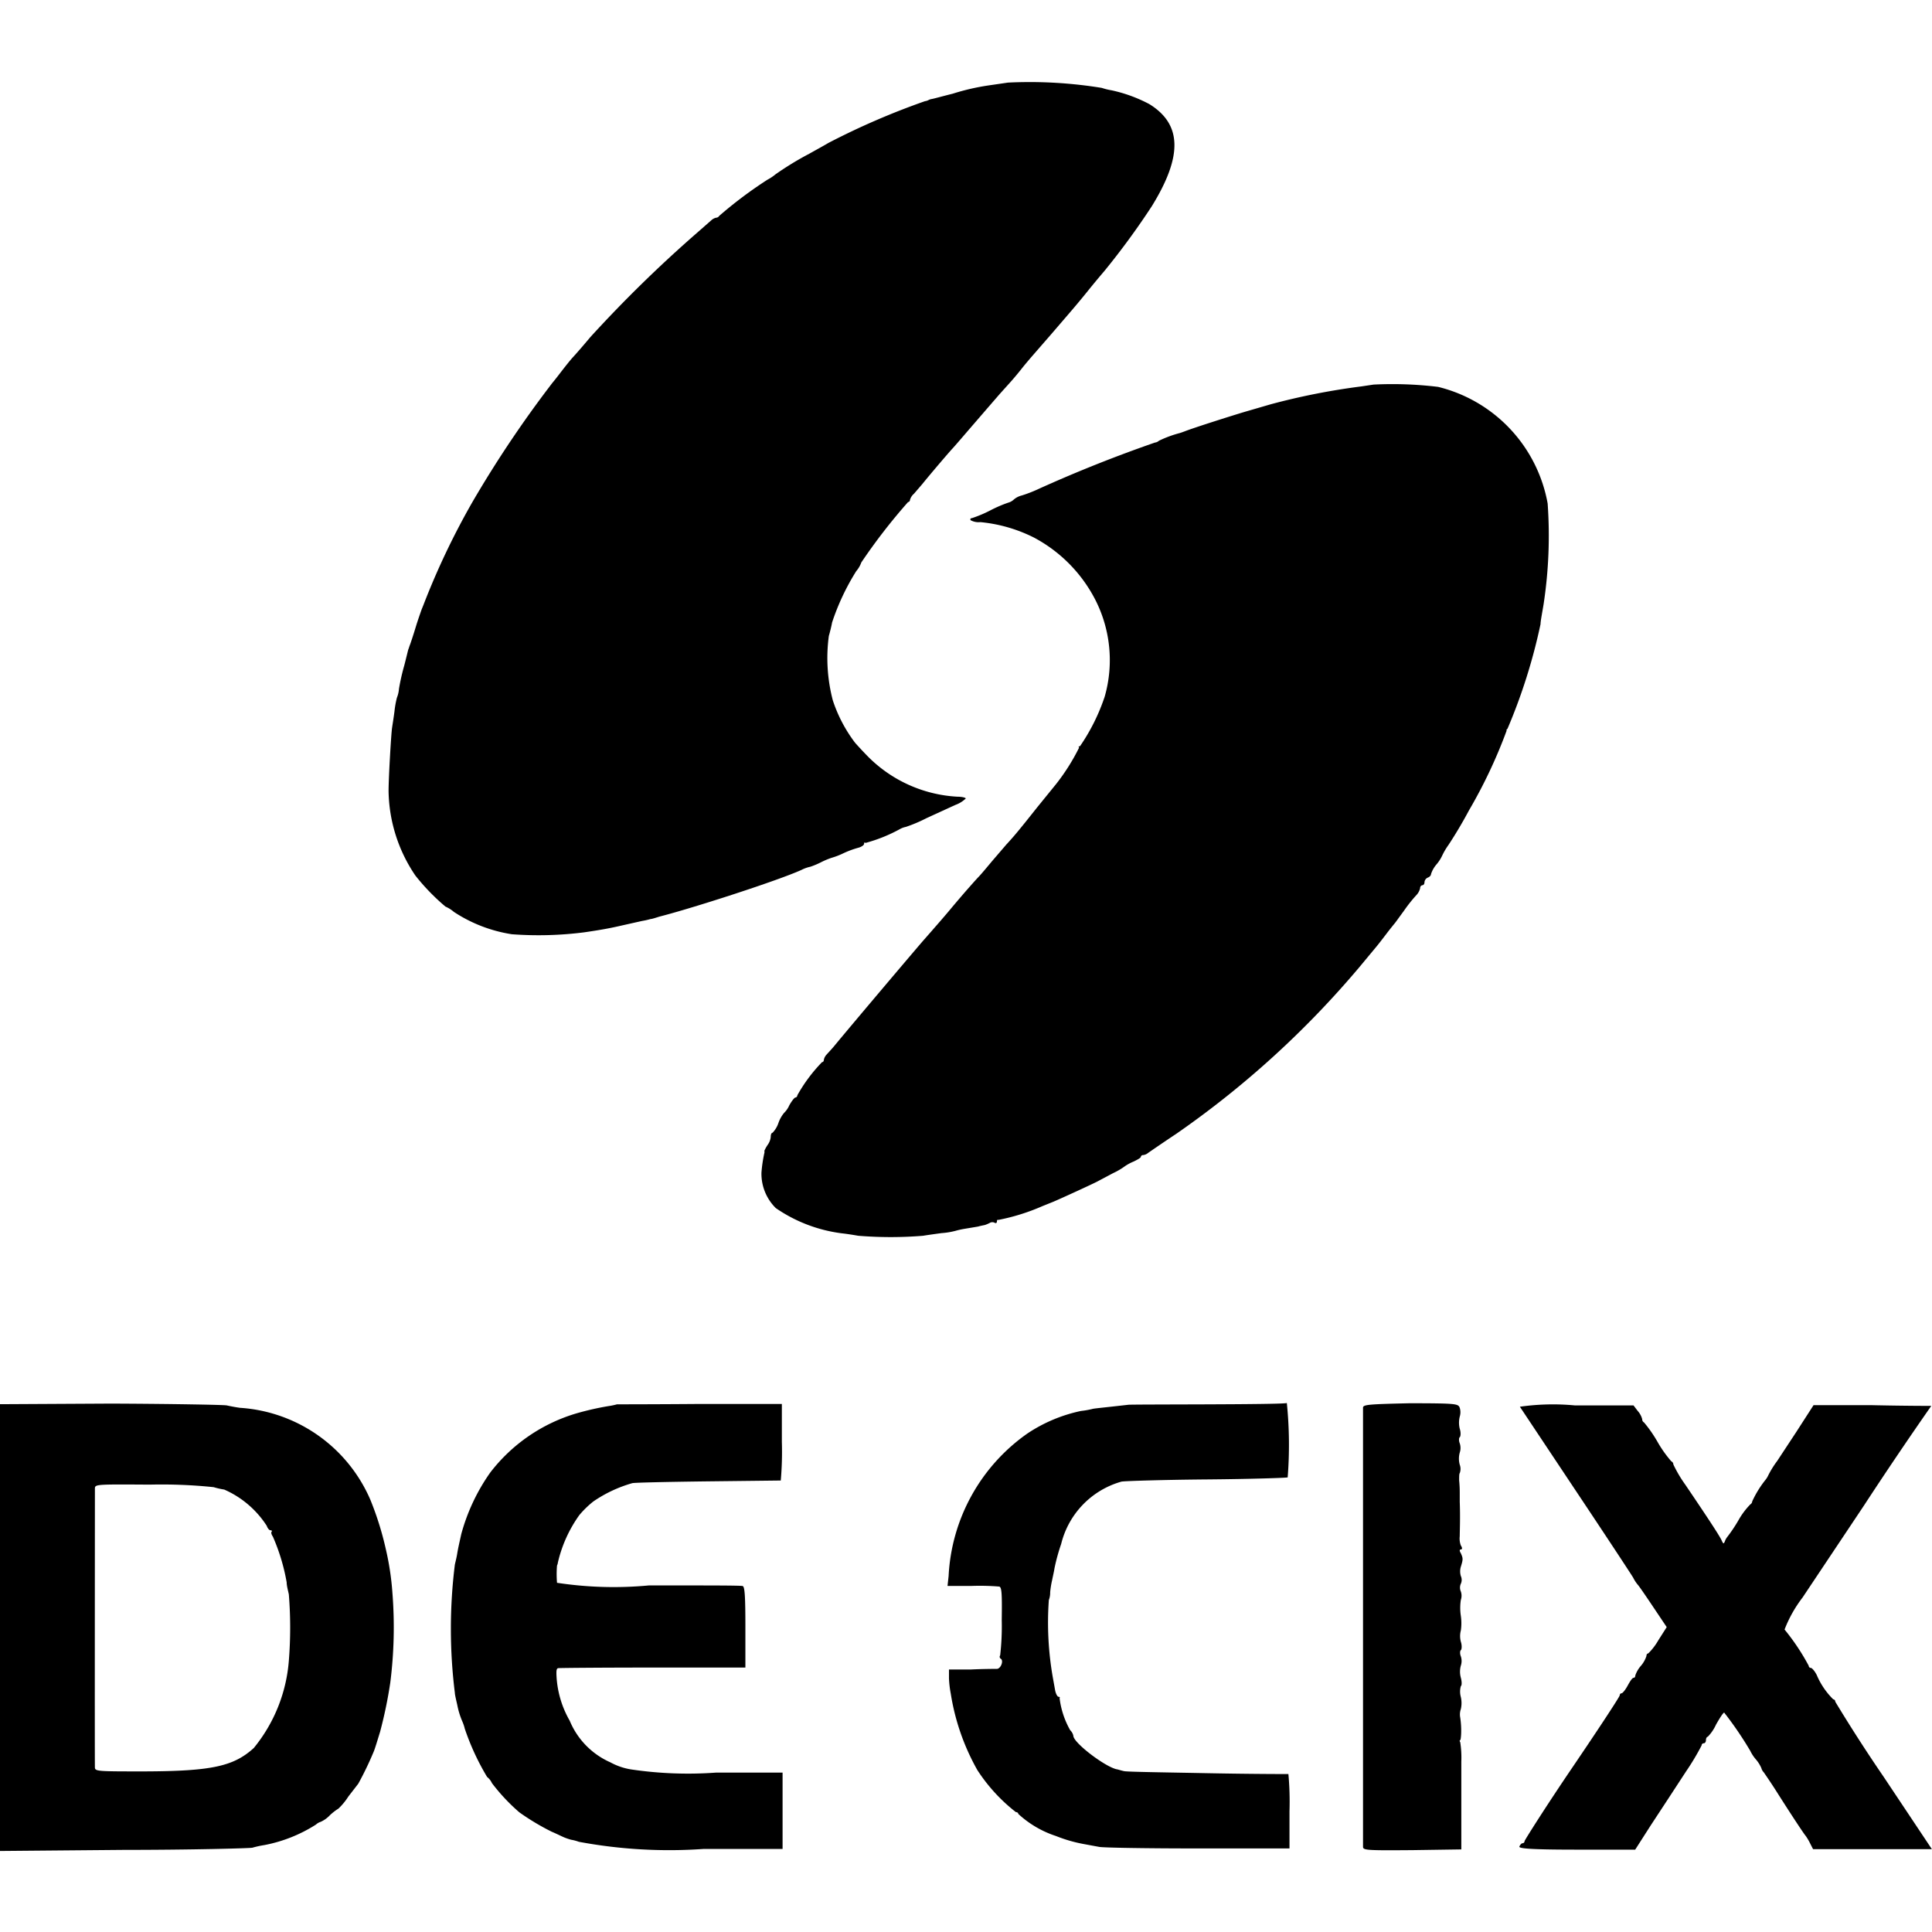 <svg xmlns="http://www.w3.org/2000/svg" width="16" height="16"><path d="M8.348.684l-.165.024a1.892 1.892 0 00-.293.068c-.081.02-.159.042-.174.044a.084.084 0 00-.027.009.084.084 0 01-.029.009 6.121 6.121 0 00-.8.346c-.04.024-.11.062-.156.088a2.589 2.589 0 00-.282.172.371.371 0 01-.066.044 3.5 3.5 0 00-.4.3.031.031 0 01-.026.015.089.089 0 00-.04.022l-.114.1a10.819 10.819 0 00-.889.869c-.053.064-.117.137-.141.163s-.06.072-.082.1-.06.079-.088.112a9.349 9.349 0 00-.665.991 6.227 6.227 0 00-.405.852l-.015.037c-.005.015-.029.081-.049.147s-.042.132-.048.147-.009.029-.011.031-.016.064-.035.137a1.8 1.8 0 00-.044.194.239.239 0 01-.017.073.8.8 0 00-.02.112c-.007.055-.017.115-.02.137-.007.04-.029.412-.029.524a1.276 1.276 0 00.222.7 1.775 1.775 0 00.249.257.277.277 0 01.07.044 1.206 1.206 0 00.48.185 2.983 2.983 0 00.6-.016c.137-.02.209-.033.313-.057l.165-.037a.626.626 0 00.071-.016c.011 0 .044-.011.073-.02.282-.072.986-.3 1.177-.387a.291.291 0 01.073-.026.657.657 0 00.088-.037.654.654 0 01.088-.037.614.614 0 00.092-.035.774.774 0 01.128-.048c.027-.007.049-.022.049-.033s.005-.015.011-.007a1.281 1.281 0 00.286-.115.168.168 0 01.049-.018 1.23 1.23 0 00.17-.072l.24-.11a.242.242 0 00.086-.053c0-.007-.031-.015-.068-.015a1.13 1.13 0 01-.755-.346 3.24 3.24 0 01-.093-.1 1.2 1.2 0 01-.185-.352 1.381 1.381 0 01-.033-.533c.009-.031.022-.083.027-.112a1.948 1.948 0 01.2-.425.228.228 0 00.042-.072 4.823 4.823 0 01.387-.5.018.018 0 00.016-.018.106.106 0 01.033-.051l.068-.079c.081-.1.222-.264.247-.291s.073-.083.128-.147l.158-.183.11-.127.09-.1c.02-.022.062-.072.092-.11s.064-.077.073-.088l.174-.2.165-.192c.005-.006.068-.079.137-.165s.132-.159.137-.165a6.322 6.322 0 00.39-.533c.257-.416.251-.68-.02-.847a1.215 1.215 0 00-.312-.114.506.506 0 01-.081-.02 3.708 3.708 0 00-.777-.044z"/><path d="M11.375 3.185l-.1.015a5.626 5.626 0 00-.751.148l-.22.064c-.123.037-.422.132-.495.161l-.037.013a.938.938 0 00-.174.064.058.058 0 01-.033.015 11.47 11.47 0 00-.957.381 1.13 1.13 0 01-.145.057.16.16 0 00-.066.033.11.11 0 01-.048.027 1.081 1.081 0 00-.148.064 1.035 1.035 0 01-.152.064c-.011 0-.016.007-.011.017a.137.137 0 00.081.016 1.247 1.247 0 01.444.128 1.209 1.209 0 01.5.5 1.1 1.1 0 01.086.816 1.64 1.64 0 01-.205.412c-.011 0-.015.006-.007.011a1.727 1.727 0 01-.189.3l-.156.192c-.15.189-.192.24-.257.31l-.11.128c-.04.047-.093.112-.119.139s-.066.073-.09.1-.092.106-.147.172-.123.143-.148.172l-.064.073c-.017.017-.629.74-.751.889-.02.024-.048.053-.059.066a.088.088 0 00-.024.044c0 .011-.006.02-.015.02a1.31 1.31 0 00-.205.275.018.018 0 01-.015.018c-.009 0-.031.029-.051.064a.2.2 0 01-.044.064.272.272 0 00-.046.082.218.218 0 01-.049.082c-.009 0-.015.015-.015.033a.136.136 0 01-.026.068.3.3 0 00-.027.049.035.035 0 010 .018 1.144 1.144 0 00-.024.163.4.4 0 00.119.293 1.239 1.239 0 00.548.209c.046.005.106.015.134.02a3.3 3.3 0 00.539 0c.027-.005.1-.015.152-.022a.618.618 0 00.112-.018.712.712 0 01.081-.018l.108-.018c.02-.006.048-.011.057-.013a.271.271 0 00.042-.018.04.04 0 01.04 0c.011.005.018 0 .018-.011s.005-.018.011-.013a1.723 1.723 0 00.365-.114l.092-.037c.066-.028.328-.148.367-.169l.128-.068a.57.57 0 00.1-.059.407.407 0 01.07-.037c.031-.015.059-.031.059-.038a.017.017 0 01.018-.015.077.077 0 00.042-.018c.013-.009.117-.081.233-.158a7.769 7.769 0 001.518-1.382l.137-.165c.013-.015.051-.064.086-.11s.068-.086.073-.092l.073-.1a1.221 1.221 0 01.1-.126.125.125 0 00.033-.06.023.023 0 01.018-.024c.011 0 .018-.011.018-.026a.046.046 0 01.027-.037c.015-.005.027-.018.027-.029a.236.236 0 01.046-.081.32.32 0 00.046-.071.567.567 0 01.053-.09 3.64 3.64 0 00.169-.285 4.147 4.147 0 00.313-.663c-.007 0 0-.007.007-.015a4.7 4.7 0 00.273-.865c0-.026.015-.1.026-.169a3.767 3.767 0 00.033-.83 1.216 1.216 0 00-.907-.966 3.136 3.136 0 00-.535-.019zM0 13.478v1.851l1.023-.009c.561 0 1.041-.013 1.067-.018a.809.809 0 01.1-.022 1.216 1.216 0 00.427-.17.1.1 0 01.038-.022.239.239 0 00.077-.055.449.449 0 01.071-.055.536.536 0 00.082-.1l.082-.106a2.7 2.7 0 00.128-.266c.009-.02.033-.1.053-.165a3.7 3.7 0 00.084-.405 3.638 3.638 0 00.018-.742 2.3 2.3 0 00-.057-.374 2.563 2.563 0 00-.126-.4 1.265 1.265 0 00-1.079-.761c-.038-.005-.088-.015-.11-.02s-.453-.013-.959-.015L0 11.629zm1.769-1.162a.668.668 0 00.088.02.8.8 0 01.352.3c.007.02.02.037.031.037s.015.006.009.013 0 .024.011.04a1.645 1.645 0 01.114.378c0 .029.013.075.018.1a3.433 3.433 0 010 .55 1.3 1.3 0 01-.29.722c-.167.152-.348.192-.905.194-.379 0-.409 0-.411-.031s0-2.254 0-2.309c0-.038 0-.038.456-.035a4.179 4.179 0 01.527.021zm3.341-.686a.58.58 0 01-.073.015 2.4 2.4 0 00-.253.057 1.4 1.4 0 00-.724.493 1.618 1.618 0 00-.24.51c-.018.082-.027.119-.035.17-.005.029-.015.068-.018.082a4.292 4.292 0 000 1.063c0 .015.011.06.02.1a.657.657 0 00.04.132.35.35 0 01.022.064 2.049 2.049 0 00.185.4.135.135 0 01.04.051 1.583 1.583 0 00.227.242 1.979 1.979 0 00.269.161c.027.011.068.031.092.042s.053.02.068.024a.367.367 0 01.064.017 4.071 4.071 0 001.036.059h.651v-.632h-.552a3.206 3.206 0 01-.7-.026.528.528 0 01-.174-.059.647.647 0 01-.337-.345.827.827 0 01-.11-.389c0-.022 0-.044.015-.046s.365-.005.786-.005h.764v-.334c0-.251-.005-.335-.022-.341s-.365-.005-.779-.005a3.113 3.113 0 01-.759-.022.846.846 0 010-.143.074.074 0 00.007-.024 1.1 1.1 0 01.178-.394.81.81 0 01.115-.112 1.1 1.1 0 01.323-.152c.015-.005.3-.011.623-.015l.607-.007a2.726 2.726 0 00.009-.319v-.315h-.682c-.372.003-.682.003-.683.003zm4.232.004l-.134.015c-.072.008-.141.015-.156.018a.715.715 0 01-.1.018 1.269 1.269 0 00-.444.187 1.535 1.535 0 00-.652 1.18l-.009.082h.2a1.974 1.974 0 01.225.005c.024 0 .027.049.024.279a2.131 2.131 0 01-.013.291.019.019 0 00.005.028c.026.016 0 .084-.033.084-.016 0-.112 0-.213.005h-.183v.073a.858.858 0 00.015.128 1.881 1.881 0 00.22.632 1.422 1.422 0 00.319.348c.011 0 .02.007.02.015a.847.847 0 00.312.183 1.2 1.2 0 00.238.068l.119.022c.031.007.4.013.816.013h.761V15a2.521 2.521 0 00-.009-.308c-.005 0-.3 0-.66-.007s-.671-.011-.7-.017-.053-.015-.064-.016c-.1-.024-.357-.22-.357-.277a.09.09 0 00-.026-.046.714.714 0 01-.088-.266c.005-.006 0-.011-.009-.011s-.024-.027-.029-.06l-.018-.1a2.628 2.628 0 01-.033-.641.168.168 0 00.011-.064.725.725 0 01.016-.1c.006-.031.016-.073.02-.1a1.6 1.6 0 01.055-.2.713.713 0 01.5-.517c.026-.005.345-.015.707-.018s.663-.013.669-.017a3.431 3.431 0 00-.007-.616c-.026.015-1.315.01-1.315.015zm1.946.024v3.636c0 .029.029.031.409.028l.405-.006v-.727a.843.843 0 00-.009-.161c-.007-.009-.005-.017 0-.017s.015-.084 0-.187a.134.134 0 01.005-.07.226.226 0 000-.1.167.167 0 010-.09c.009-.006.009-.037 0-.07a.189.189 0 010-.1.122.122 0 000-.077c-.009-.022-.007-.046 0-.051s.011-.037 0-.07a.182.182 0 010-.093.427.427 0 000-.121.44.44 0 010-.132.108.108 0 000-.07.078.078 0 010-.064.077.077 0 000-.064.135.135 0 010-.077c.02-.064.018-.07 0-.112-.013-.02-.011-.031 0-.031s.015-.011 0-.033a.168.168 0 01-.009-.077c0-.037.005-.156 0-.284v-.073a1.008 1.008 0 00-.005-.106c0-.027 0-.055.005-.059a.1.1 0 000-.07.189.189 0 010-.1.122.122 0 000-.077c-.009-.022-.007-.046 0-.051s.011-.037 0-.07a.209.209 0 010-.1.124.124 0 000-.073c-.013-.035-.031-.037-.411-.038-.344.008-.39.011-.39.037zm1.299-.008l.46.691c.247.37.464.7.478.724a.308.308 0 00.039.06c.007.006.062.086.125.18l.114.17-.07.11a.5.5 0 01-.083.108c-.009 0-.015.009-.015.022a.238.238 0 01-.046.081.236.236 0 00-.046.079c0 .011-.005.02-.015.02s-.029.029-.048.064-.042.064-.051.064a.016.016 0 00-.015.017c0 .011-.178.282-.394.6s-.394.6-.394.607a.018.018 0 01-.017.018c-.009 0-.02.013-.026.027s.055.026.475.026h.484l.128-.2.147-.224.147-.225a2.029 2.029 0 00.128-.214.018.018 0 01.018-.018c.011 0 .018-.013.018-.027s.007-.027.015-.027a.35.35 0 00.068-.1c.031-.055.06-.1.068-.1a2.937 2.937 0 01.216.317.325.325 0 00.046.07.279.279 0 01.046.073.079.079 0 00.02.035c.009.013.061.088.112.169.123.194.224.346.235.357a.431.431 0 01.035.059l.026.051h.984l-.4-.6a13.06 13.06 0 01-.4-.621.019.019 0 00-.017-.02.624.624 0 01-.136-.2c-.016-.033-.04-.06-.049-.06a.018.018 0 01-.018-.018 1.848 1.848 0 00-.2-.3 1.063 1.063 0 01.149-.265l.508-.761a33.157 33.157 0 01.558-.826c-.006 0-.225 0-.491-.006h-.484l-.143.222-.158.24a.792.792 0 00-.073.117.189.189 0 01-.022.037.854.854 0 00-.112.181.03.03 0 01-.015.024.633.633 0 00-.1.134 1.238 1.238 0 01-.092.137.129.129 0 00-.02.037c-.009.022-.013.02-.026-.009s-.075-.128-.3-.46a1.079 1.079 0 01-.1-.169.029.029 0 00-.017-.026.993.993 0 01-.114-.161 1.078 1.078 0 00-.112-.161.03.03 0 01-.015-.027.166.166 0 00-.037-.068l-.035-.046h-.486a1.925 1.925 0 00-.455.011z"/></svg>
